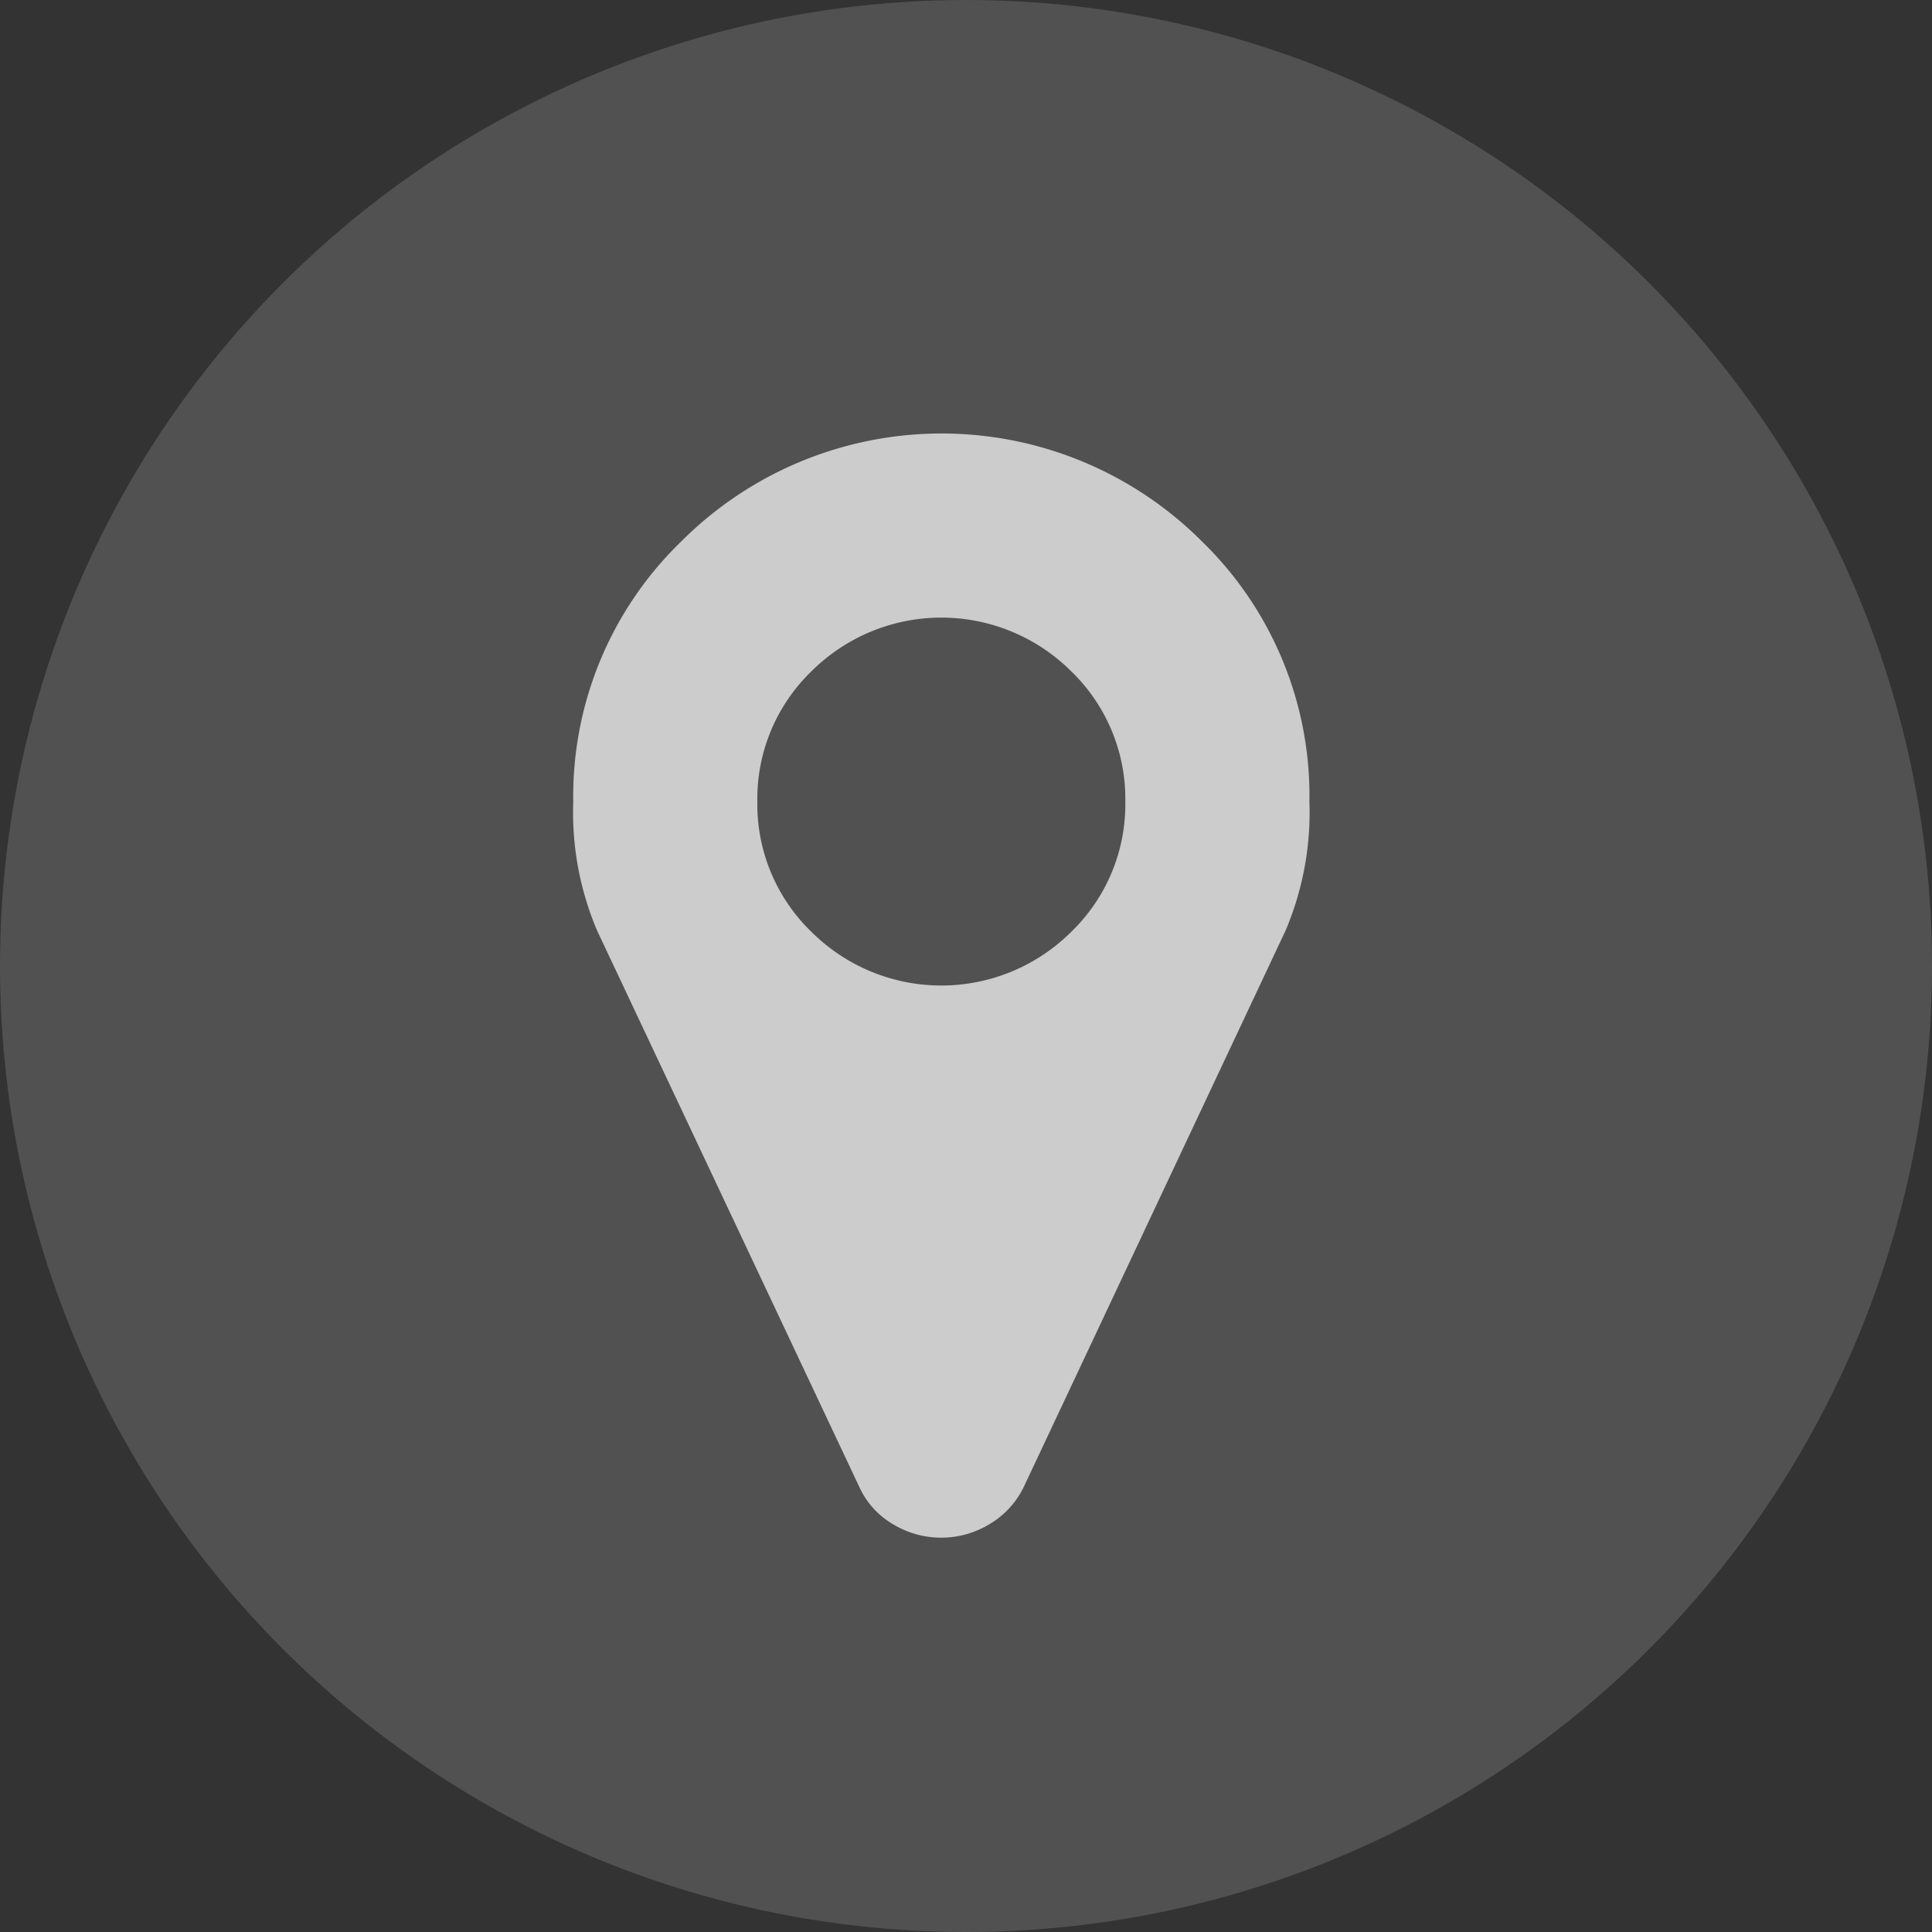 <svg id="그룹_42" data-name="그룹 42" xmlns="http://www.w3.org/2000/svg" width="28" height="28" viewBox="0 0 28 28">
  <rect x="0" y="0" width="28" height="28" fill="#333333" stroke="none"/>
  <circle id="타원_2" data-name="타원 2" cx="14" cy="14" r="14" fill="rgba(255,255,255,0.15)"/>
  <g id="map-marker" transform="translate(8.308 6.283)">
    <path id="패스_14" data-name="패스 14" d="M82.2,1.562a5.333,5.333,0,0,0-7.543,0A5.138,5.138,0,0,0,73.09,5.333,4.384,4.384,0,0,0,73.434,7.2l3.8,8.063a1.2,1.2,0,0,0,.485.541,1.348,1.348,0,0,0,1.407,0,1.264,1.264,0,0,0,.495-.541L83.415,7.2a4.382,4.382,0,0,0,.344-1.865A5.137,5.137,0,0,0,82.2,1.562ZM80.31,7.219a2.667,2.667,0,0,1-3.771,0,2.569,2.569,0,0,1-.781-1.885,2.569,2.569,0,0,1,.781-1.885,2.666,2.666,0,0,1,3.771,0,2.569,2.569,0,0,1,.781,1.885A2.569,2.569,0,0,1,80.31,7.219Z" transform="translate(-73.09 0)" fill="#ccc"/>
  </g>
</svg>
